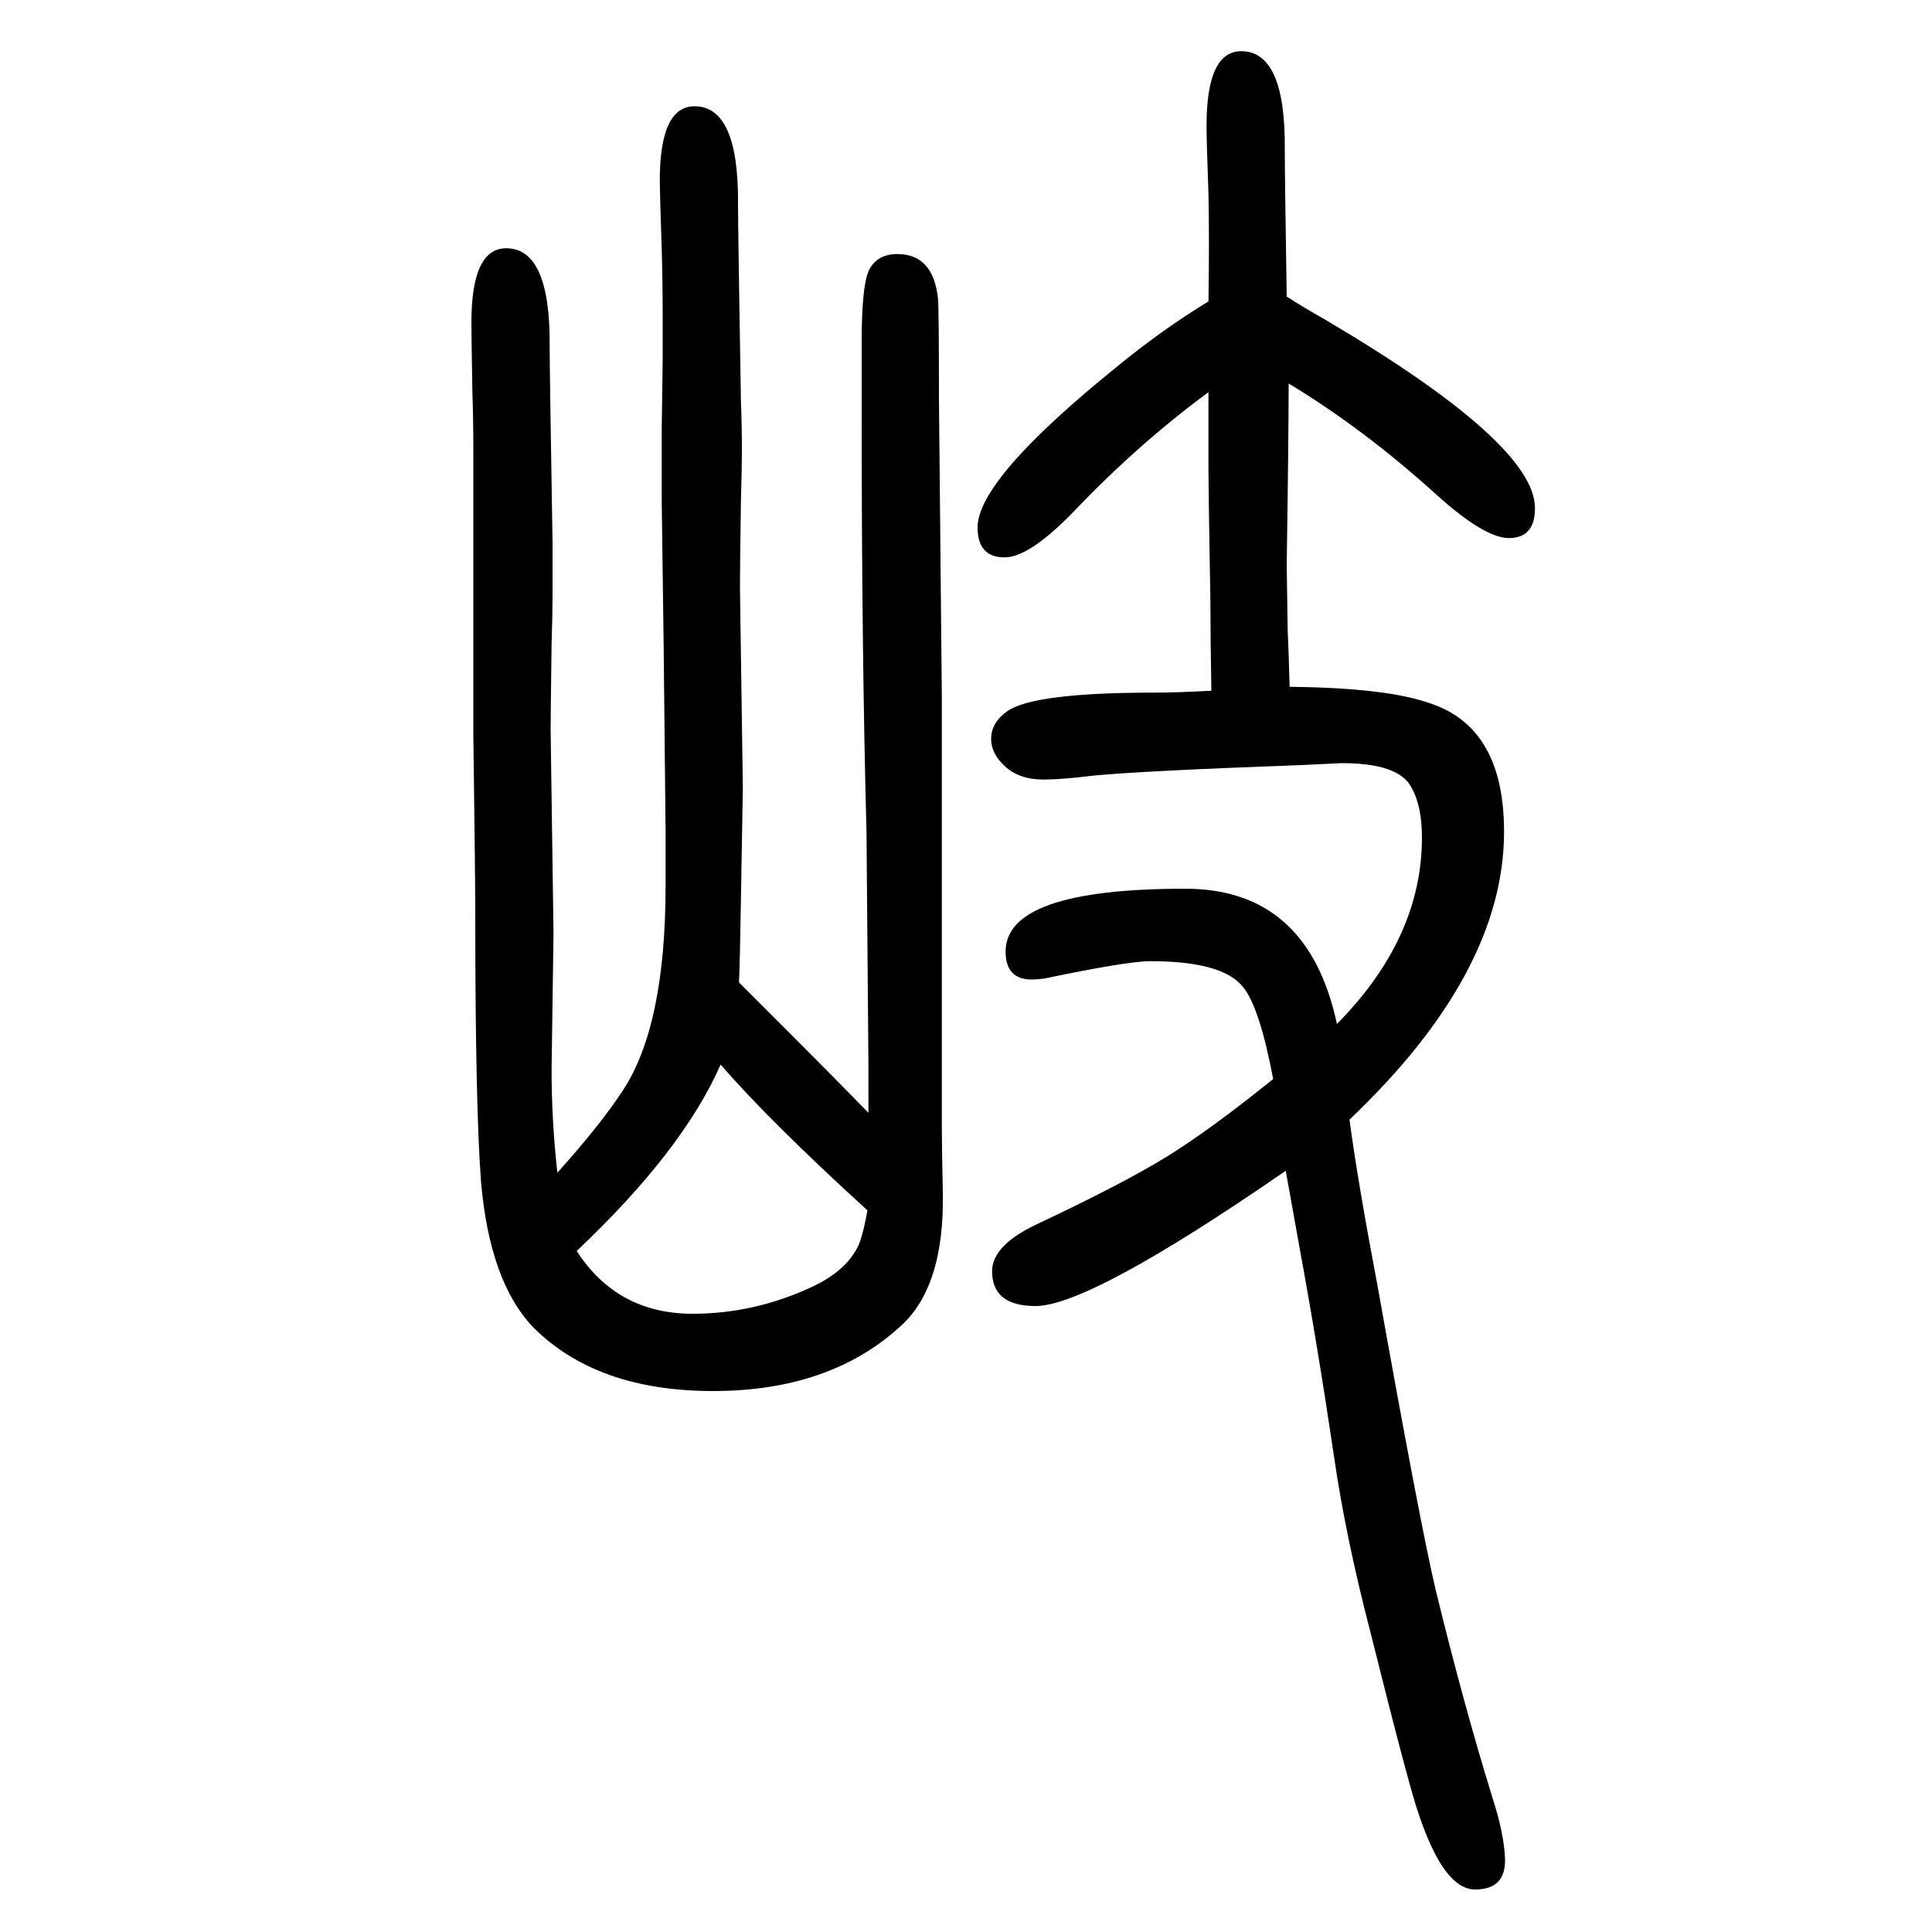 <svg xmlns="http://www.w3.org/2000/svg" xmlns:xlink="http://www.w3.org/1999/xlink" height="100" width="100" version="1.1"><path d="M1334 1253q0 -55 -2 -188q0 -5 1 -67q1 -20 2 -59q103 -1 148 -18q74 -26 74 -132q0 -146 -160 -298q8 -61 29 -172q44 -246 60 -314q29 -119 59 -216q12 -37 13 -63q1 -32 -31 -32t-58 77q-9 24 -50 188q-26 100 -38 183q-17 115 -36 218q-9 50 -14 78
q-203 -140 -259 -140q-45 0 -45 36q0 27 47 49q87 41 132 68.5t112 81.5q-14 74 -31 95q-21 27 -96 27q-24 0 -110 -18q-8 -1 -13 -1q-27 0 -27 29q0 65 186 65q127 0 157 -140q88 89 88 193q0 33 -11 52q-13 25 -72 25l-42 -2q-165 -6 -216 -11q-32 -4 -51 -4q-25 0 -40 14
q-14 13 -14 28q0 17 17 29q28 19 152 19q24 0 59 2q-1 58 -1 92q-2 116 -2 135v25v57q-72 -53 -138 -122q-47 -49 -73 -49q-28 0 -28 31q0 50 145 167q45 37 94 67q1 65 0 111q-2 56 -2 71q0 77 36 77q46 0 45 -102q0 -26 2 -152q17 -11 40 -24q217 -128 217 -195
q0 -31 -27 -31q-25 0 -74 44q-76 69 -154 116zM577 436q44 49 67 84q45 67 45 213v57l-2 193l-2 149v73l1 72v48q0 33 -1 67q-2 60 -2 71q0 77 36 77q46 0 45 -102q0 -26 3 -203q1 -25 1 -52q0 -18 -1 -52q-1 -68 -1 -89l3 -208l-2 -115q-1 -64 -2 -86l57 -57q44 -44 77 -78
v49l-2 242q-5 186 -5 429v30v48q0 56 7 73q8 18 30 18q37 0 42 -46q1 -12 1 -104l3 -310v-164v-217v-67q0 -15 1 -63q2 -99 -45 -140q-73 -66 -193 -66q-121 0 -187 67q-44 47 -53 149q-6 79 -6 276q0 39 -2 187v169v127q0 30 -1 60q-1 59 -1 71q0 77 36 77q46 0 45 -102
q0 -23 3 -203v-52q0 -22 -1 -53q-1 -77 -1 -88l3 -211l-2 -141q0 -54 6 -107zM597 355q42 -65 120 -65q64 0 124 28q38 18 49 46q4 11 8 33q-102 93 -152 151q-39 -89 -149 -193z" style="" transform="scale(0.05 -0.05) translate(0 -1650)"/></svg>